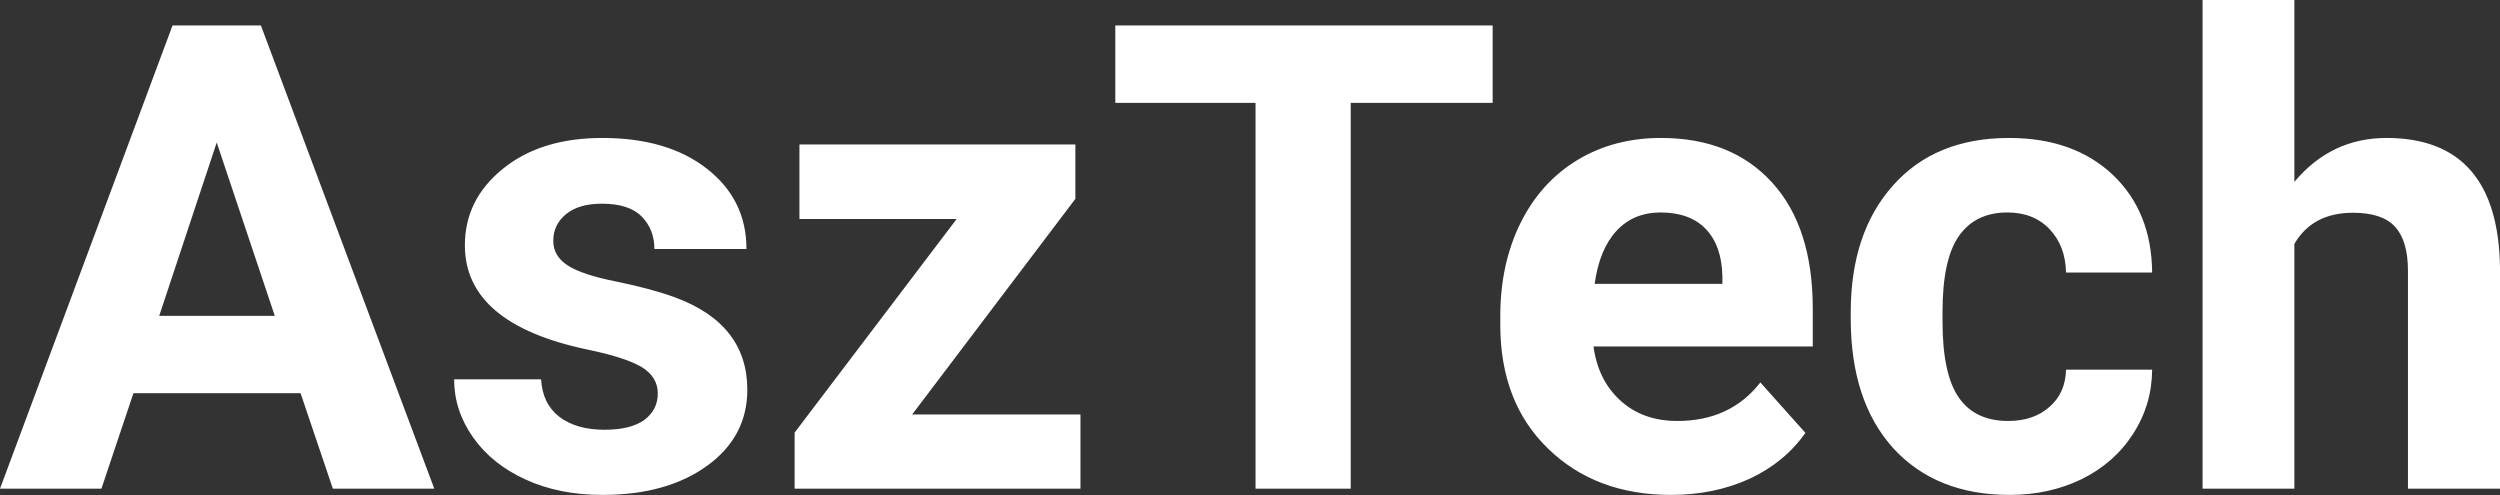 <?xml version="1.0" encoding="UTF-8" standalone="yes"?>
<svg xmlns="http://www.w3.org/2000/svg" width="100%" height="100%" viewBox="0 0 88.249 17.475" fill="#ffffff">
  <rect x="0" y="0" width="88.249" height="17.475" fill="#333333" stroke="none"/>
  <path d="M11.75 17.25L10.61 13.88L4.71 13.88L3.58 17.25L0 17.25L6.09 0.90L9.21 0.90L15.33 17.25L11.75 17.25ZM7.65 5.03L5.62 11.15L9.70 11.15L7.65 5.03ZM23.22 13.89L23.22 13.89Q23.22 13.30 22.64 12.95Q22.05 12.61 20.74 12.34L20.74 12.34Q16.41 11.43 16.41 8.66L16.41 8.66Q16.41 7.04 17.75 5.96Q19.09 4.87 21.26 4.87L21.26 4.87Q23.57 4.87 24.96 5.96Q26.35 7.05 26.35 8.79L26.35 8.79L23.10 8.79Q23.10 8.10 22.65 7.64Q22.20 7.19 21.25 7.19L21.25 7.19Q20.43 7.19 19.98 7.56Q19.53 7.93 19.53 8.50L19.53 8.50Q19.53 9.04 20.04 9.37Q20.55 9.70 21.76 9.94Q22.98 10.19 23.81 10.49L23.81 10.49Q26.38 11.43 26.38 13.76L26.38 13.76Q26.38 15.42 24.95 16.45Q23.53 17.47 21.27 17.47L21.27 17.47Q19.74 17.47 18.56 16.93Q17.37 16.39 16.70 15.44Q16.03 14.49 16.03 13.39L16.03 13.39L19.10 13.39Q19.15 14.25 19.74 14.71Q20.34 15.17 21.34 15.17L21.34 15.17Q22.27 15.17 22.75 14.82Q23.22 14.46 23.22 13.89ZM37.96 7.02L32.20 14.63L38.14 14.63L38.14 17.25L28.05 17.25L28.05 15.27L33.77 7.73L28.22 7.73L28.22 5.10L37.96 5.10L37.96 7.02ZM52.69 0.90L52.69 3.63L47.68 3.63L47.68 17.25L44.32 17.25L44.32 3.63L39.37 3.63L39.37 0.90L52.69 0.90ZM58.99 17.47L58.99 17.47Q56.32 17.47 54.64 15.83Q52.96 14.20 52.96 11.47L52.96 11.47L52.96 11.15Q52.96 9.32 53.67 7.88Q54.38 6.44 55.68 5.65Q56.97 4.87 58.63 4.87L58.63 4.87Q61.13 4.87 62.56 6.45Q63.99 8.02 63.99 10.90L63.99 10.90L63.99 12.23L56.25 12.23Q56.41 13.42 57.20 14.14Q57.99 14.86 59.21 14.86L59.21 14.86Q61.08 14.86 62.14 13.50L62.14 13.50L63.73 15.28Q63.00 16.32 61.76 16.90Q60.51 17.47 58.99 17.47ZM58.62 7.50L58.62 7.50Q57.66 7.50 57.06 8.15Q56.46 8.80 56.29 10.02L56.29 10.02L60.80 10.02L60.80 9.76Q60.78 8.68 60.22 8.09Q59.66 7.50 58.62 7.50ZM70.89 14.86L70.89 14.86Q71.79 14.86 72.35 14.36Q72.91 13.87 72.93 13.05L72.93 13.05L75.97 13.05Q75.96 14.29 75.30 15.31Q74.64 16.34 73.49 16.91Q72.34 17.47 70.94 17.47L70.94 17.47Q68.34 17.47 66.83 15.82Q65.33 14.16 65.33 11.24L65.33 11.24L65.33 11.03Q65.33 8.22 66.82 6.55Q68.31 4.87 70.92 4.87L70.92 4.87Q73.20 4.87 74.58 6.17Q75.95 7.47 75.97 9.62L75.97 9.62L72.93 9.62Q72.91 8.68 72.35 8.09Q71.79 7.50 70.86 7.50L70.86 7.50Q69.73 7.50 69.15 8.33Q68.57 9.15 68.57 11.01L68.57 11.01L68.57 11.34Q68.57 13.22 69.15 14.04Q69.72 14.86 70.89 14.86ZM80.99 0L80.99 6.42Q82.29 4.87 84.24 4.87L84.24 4.87Q88.19 4.87 88.25 9.47L88.25 9.47L88.25 17.25L85.00 17.25L85.00 9.56Q85.00 8.51 84.55 8.01Q84.10 7.51 83.06 7.51L83.06 7.51Q81.63 7.51 80.99 8.61L80.99 8.61L80.99 17.25L77.75 17.25L77.75 0L80.99 0Z" preserveAspectRatio="none"/>
</svg>